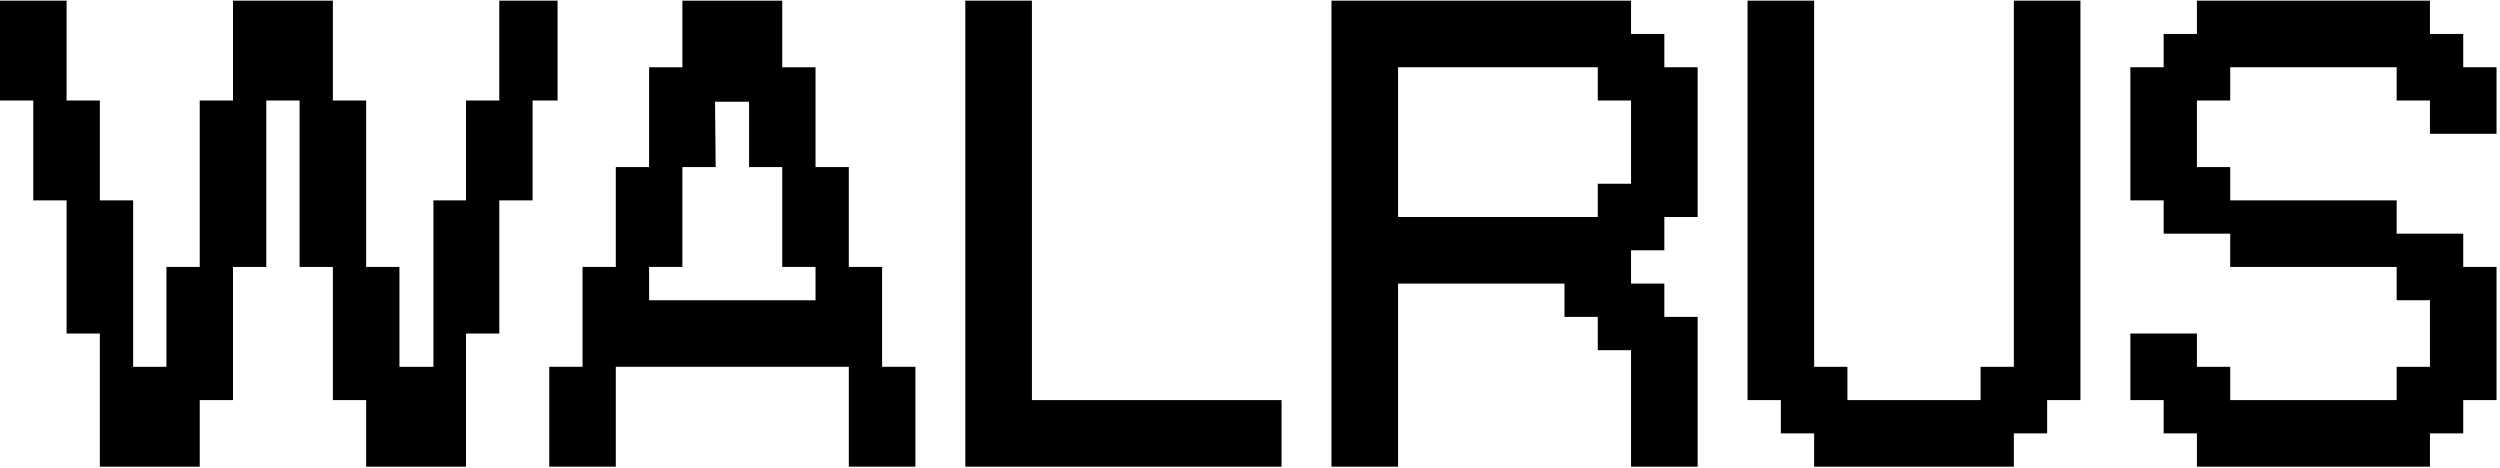 <svg width="171" height="32" viewBox="0 0 171 32" fill="none" xmlns="http://www.w3.org/2000/svg">
<path d="M13.661 31.921H6.83V22.813H4.554V13.706H2.277V6.875H0L8.14256e-07 0.045L4.554 0.045L4.554 6.875H6.83V13.706H9.107V25.09H11.384V18.259H13.661V6.875H15.938V0.045H22.768V6.875H25.045V18.259H27.322V25.09H29.646V13.706H31.876V6.875H34.152V0.045H38.137V6.875H36.429V13.706H34.152V22.813H31.876V31.921H25.045V27.367H22.768V18.259H20.491V6.875H18.215V18.259H15.938V27.367H13.661V31.921Z" fill="black"/>
<path d="M42.121 31.921H37.568V25.09H39.844V18.259H42.121V11.429H44.398V4.599H46.675V0.045H53.505V4.599H55.782V11.429H58.059V18.259H60.336V25.09H62.613V31.921H58.059V25.09H42.121V31.921ZM44.398 20.536H55.782V18.259H53.505V11.429H51.236V6.959H48.908L48.952 11.429H46.675V18.259H44.398V20.536Z" fill="black"/>
<path d="M87.658 31.921H66.028V0.045H70.582V27.367H87.658V31.921Z" fill="black"/>
<path d="M95.627 31.921H91.073V0.045H111.564V2.322H113.841V4.599H116.118V14.844H113.841V17.121H111.564V19.398H113.841V21.675H116.118V31.921H111.564V23.952H109.288V21.675H107.011V19.398H95.627V31.921ZM95.627 14.844H109.288V12.568H111.564V6.875H109.288V4.599H95.627V14.844Z" fill="black"/>
<path d="M137.748 31.921H124.087V29.644H121.81V27.367H119.533V0.045H124.087V25.09H126.364V27.367H135.471V25.09H137.748V0.045H142.302V27.367H140.025V29.644H137.748V31.921Z" fill="black"/>
<path d="M166.208 31.921H150.27V29.644H147.994V27.367H145.717V22.813H150.27V25.09H152.547V27.367H163.931V25.09H166.208V20.536H163.931V18.259H152.547V15.983H147.994V13.706H145.717V4.599H147.994V2.322H150.27V0.045H166.208V2.322H168.485V4.599H170.762V9.152H166.208V6.875H163.931V4.599H152.547V6.875H150.27V11.429H152.547V13.706H163.931V15.983H168.485V18.259H170.762V27.367H168.485V29.644H166.208V31.921Z" fill="black"/>
</svg>
